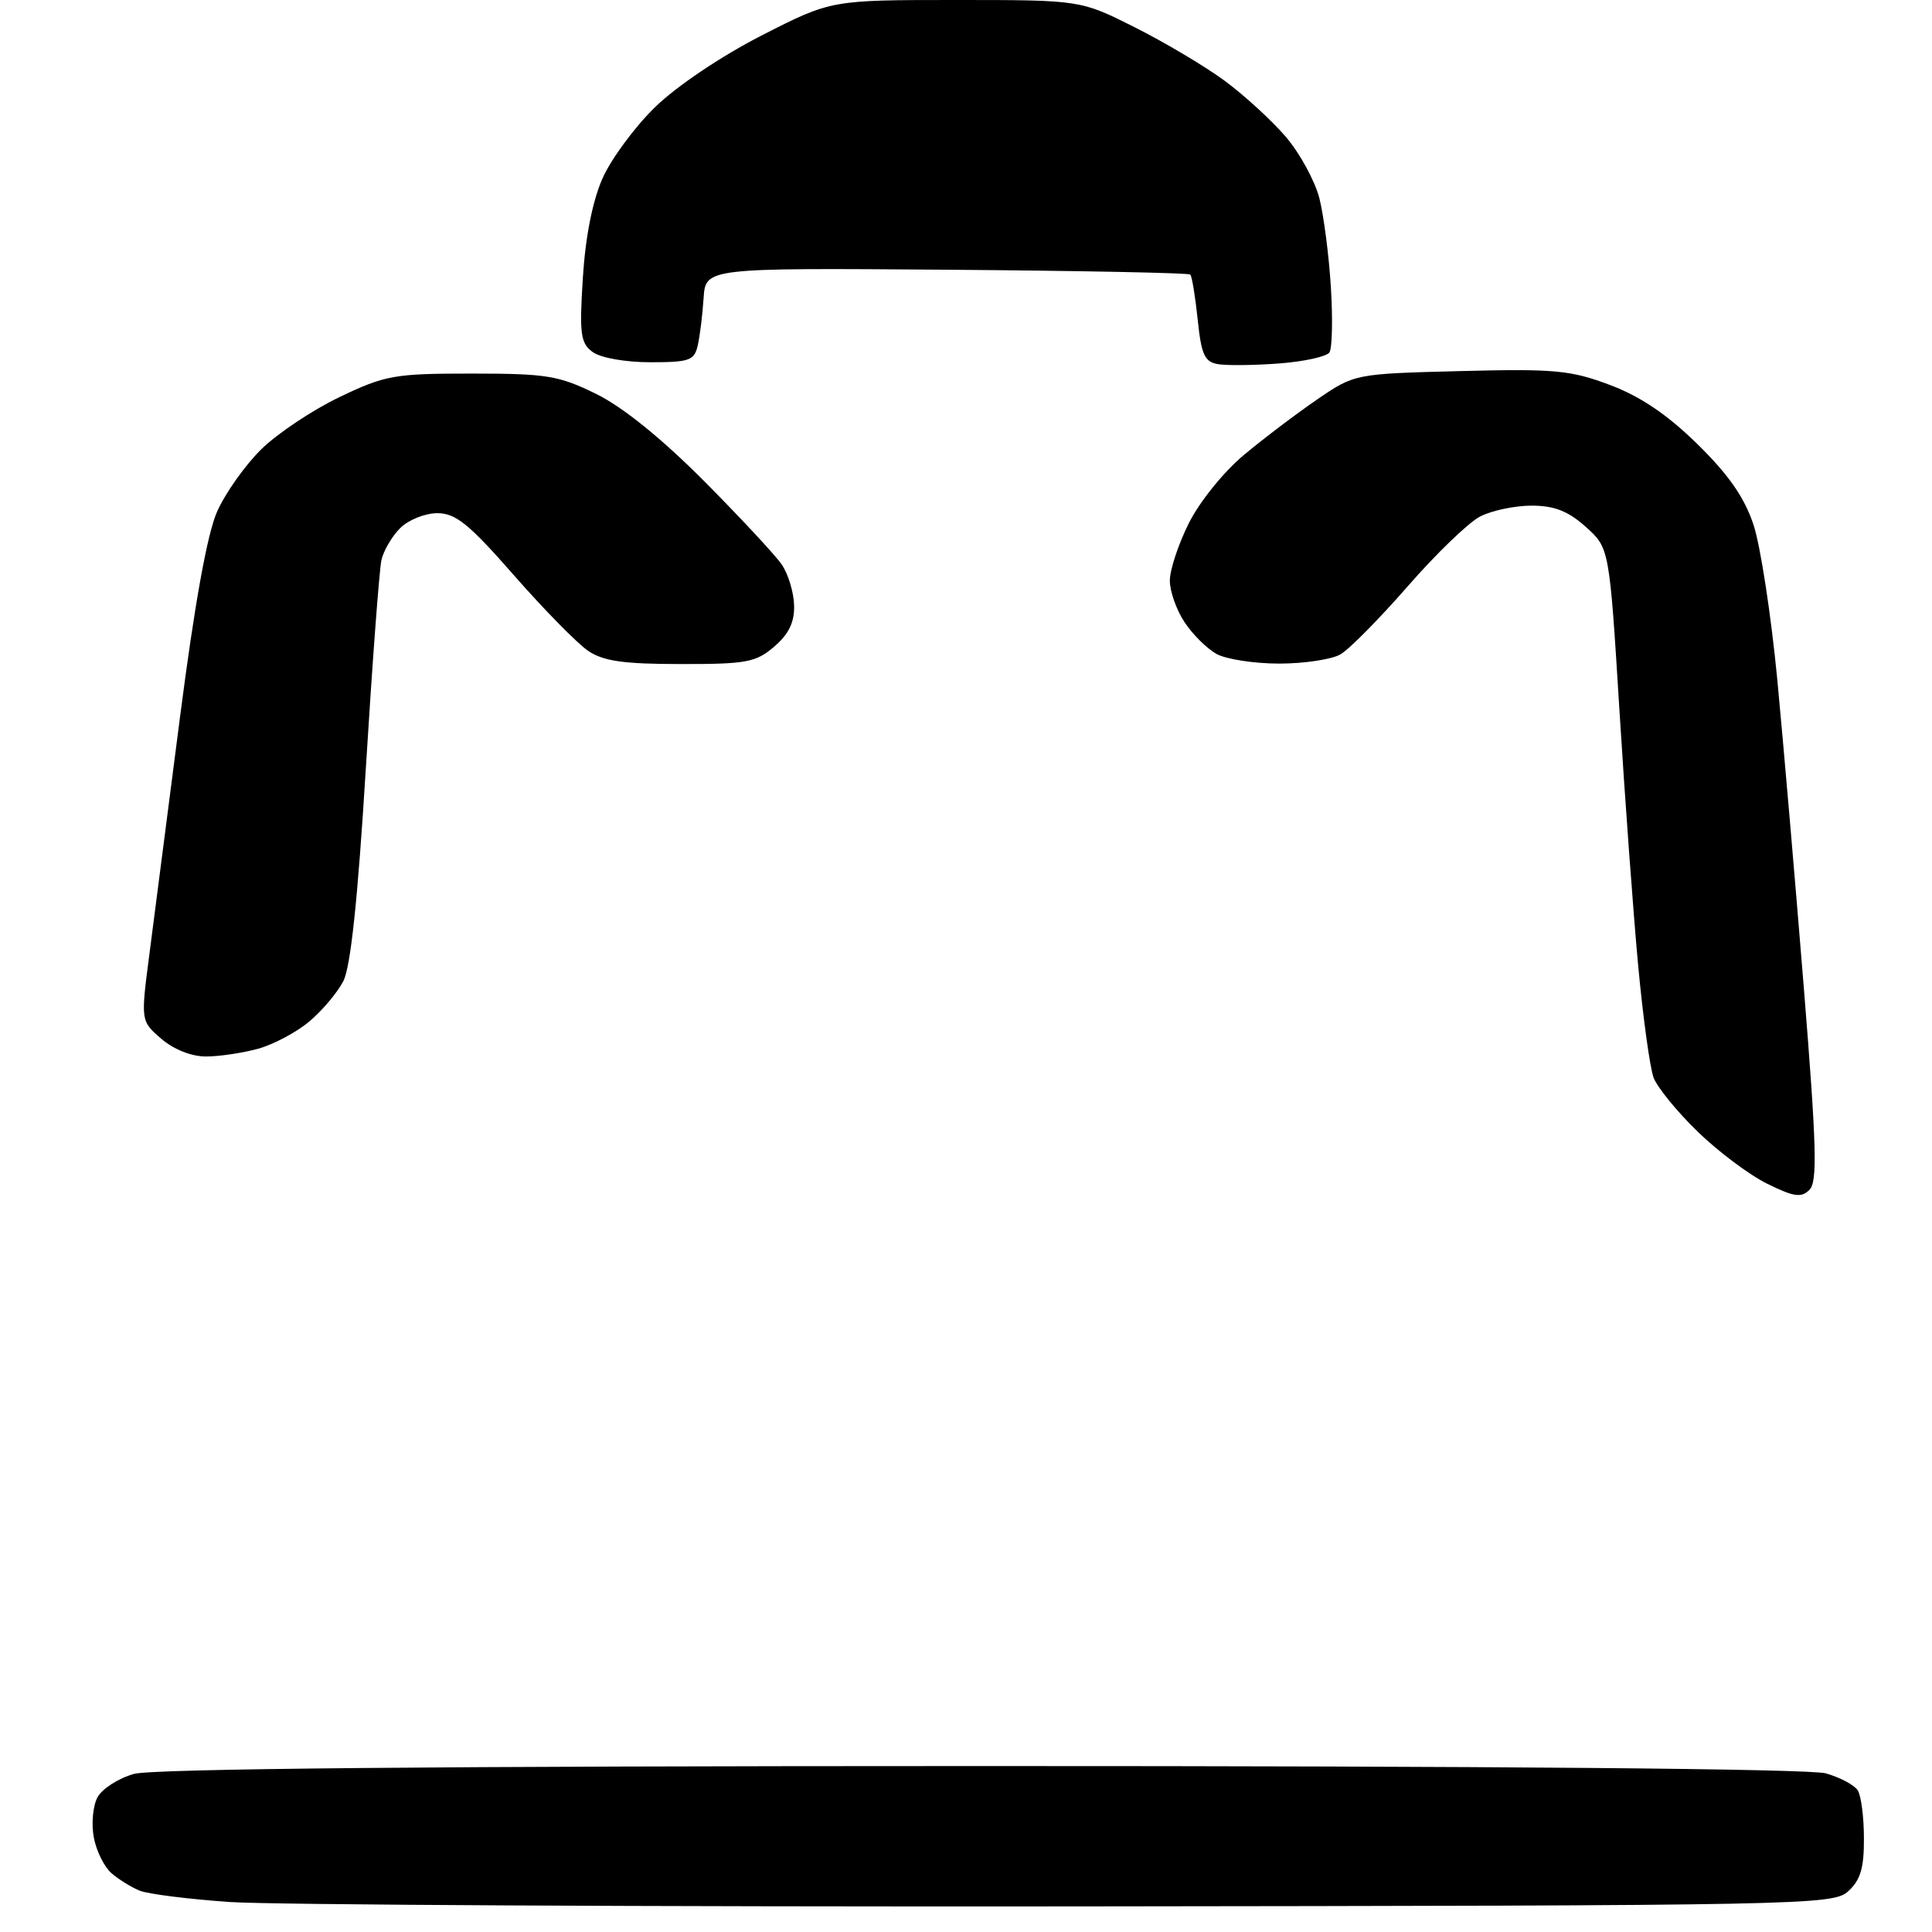<?xml version="1.0" encoding="UTF-8" standalone="no"?>
<svg 
  version="1.1" 
  xmlns="http://www.w3.org/2000/svg" 
  xmlns:xlink="http://www.w3.org/1999/xlink" 
  xmlns:svg="http://www.w3.org/2000/svg"
  xmlns:rdf="http://www.w3.org/1999/02/22-rdf-syntax-ns#"
  xmlns:cc="http://creativecommons.org/ns#"
  xmlns:dc="http://purl.org/dc/elements/1.1/"
  viewBox="0 0 256 256"
  width="256"
  height="256"
>
<style>svg {background-color: white; }</style>"
<path stroke="none" fill="black" fill-rule="evenodd" d="M141.65,252.61C86.02,252.66 36.00,252.40 30.50,252.03C25.00,251.65 19.60,250.97 18.50,250.52C17.40,250.07 15.72,249.03 14.77,248.21C13.82,247.39 12.76,245.26 12.43,243.47C12.09,241.68 12.31,239.28 12.92,238.15C13.53,237.02 15.71,235.62 17.76,235.05C20.24,234.36 58.09,234.01 130.01,234.01C198.02,234.00 239.79,234.37 241.94,234.98C243.82,235.52 245.72,236.53 246.16,237.23C246.61,237.93 246.98,240.79 246.98,243.60C247.00,247.52 246.52,249.13 244.90,250.60C242.86,252.44 239.63,252.50 141.65,252.61zM239.76,157.66C238.68,158.74 237.70,158.60 234.14,156.84C231.77,155.67 227.62,152.55 224.92,149.92C222.21,147.29 219.60,144.08 219.11,142.80C218.63,141.52 217.71,134.85 217.07,127.99C216.43,121.12 215.31,105.85 214.58,94.05C213.25,72.61 213.25,72.61 210.11,69.80C207.77,67.71 205.94,67.00 202.93,67.00C200.72,67.00 197.65,67.65 196.12,68.44C194.59,69.23 190.27,73.39 186.53,77.69C182.78,81.98 178.77,86.05 177.61,86.71C176.45,87.38 172.80,87.93 169.50,87.93C166.20,87.93 162.46,87.35 161.19,86.65C159.92,85.94 158.01,84.05 156.95,82.43C155.88,80.82 155.01,78.35 155.01,76.95C155.00,75.54 156.13,72.12 157.52,69.34C158.92,66.52 162.14,62.53 164.77,60.33C167.37,58.15 171.75,54.84 174.50,52.95C179.50,49.53 179.50,49.53 193.50,49.17C206.00,48.85 208.12,49.05 213.33,51.01C217.37,52.53 220.92,54.93 224.92,58.85C229.06,62.91 231.15,65.92 232.35,69.54C233.27,72.31 234.68,81.54 235.50,90.04C236.31,98.54 237.89,116.94 239.02,130.93C240.71,151.89 240.84,156.59 239.76,157.66zM27.31,139.99C25.39,140.00 23.02,139.06 21.38,137.65C18.64,135.29 18.64,135.29 19.80,126.40C20.43,121.50 22.27,107.32 23.87,94.88C25.79,80.00 27.46,70.75 28.76,67.81C29.84,65.36 32.48,61.64 34.61,59.54C36.75,57.44 41.42,54.32 45.00,52.61C51.06,49.71 52.25,49.50 62.50,49.50C72.43,49.50 74.03,49.76 79.00,52.20C82.52,53.93 87.65,58.08 93.25,63.70C98.06,68.54 102.70,73.52 103.56,74.77C104.43,76.01 105.17,78.45 105.22,80.18C105.29,82.44 104.54,84.00 102.60,85.67C100.16,87.77 98.91,88.00 90.19,87.99C82.63,87.99 79.93,87.60 77.93,86.24C76.51,85.28 72.10,80.79 68.12,76.25C62.14,69.42 60.38,68.00 57.94,68.00C56.33,68.00 54.11,68.89 53.03,69.97C51.94,71.06 50.82,72.97 50.54,74.22C50.26,75.48 49.33,87.92 48.47,101.88C47.41,119.18 46.46,128.14 45.49,130.01C44.71,131.52 42.69,133.92 41.00,135.34C39.32,136.76 36.26,138.39 34.22,138.96C32.17,139.52 29.06,139.99 27.31,139.99zM169.50,48.16C166.20,48.41 162.55,48.45 161.38,48.25C159.61,47.95 159.18,46.99 158.70,42.34C158.38,39.29 157.94,36.61 157.72,36.38C157.49,36.16 142.95,35.87 125.41,35.74C93.50,35.50 93.50,35.50 93.23,39.50C93.09,41.70 92.74,44.51 92.46,45.75C92.01,47.77 91.36,48.00 86.17,48.00C82.90,48.00 79.58,47.42 78.54,46.65C76.92,45.47 76.76,44.28 77.23,36.82C77.57,31.41 78.51,26.64 79.83,23.65C80.97,21.07 84.11,16.81 86.81,14.19C89.66,11.41 95.57,7.44 100.92,4.70C110.12,0.00 110.12,0.00 126.64,0.00C143.16,-0.00 143.16,-0.00 150.33,3.60C154.27,5.58 159.63,8.76 162.23,10.67C164.84,12.59 168.50,15.94 170.37,18.12C172.24,20.30 174.24,23.98 174.83,26.29C175.41,28.61 176.10,33.91 176.35,38.09C176.61,42.26 176.52,46.13 176.16,46.69C175.80,47.25 172.80,47.91 169.50,48.16z" />

</svg>